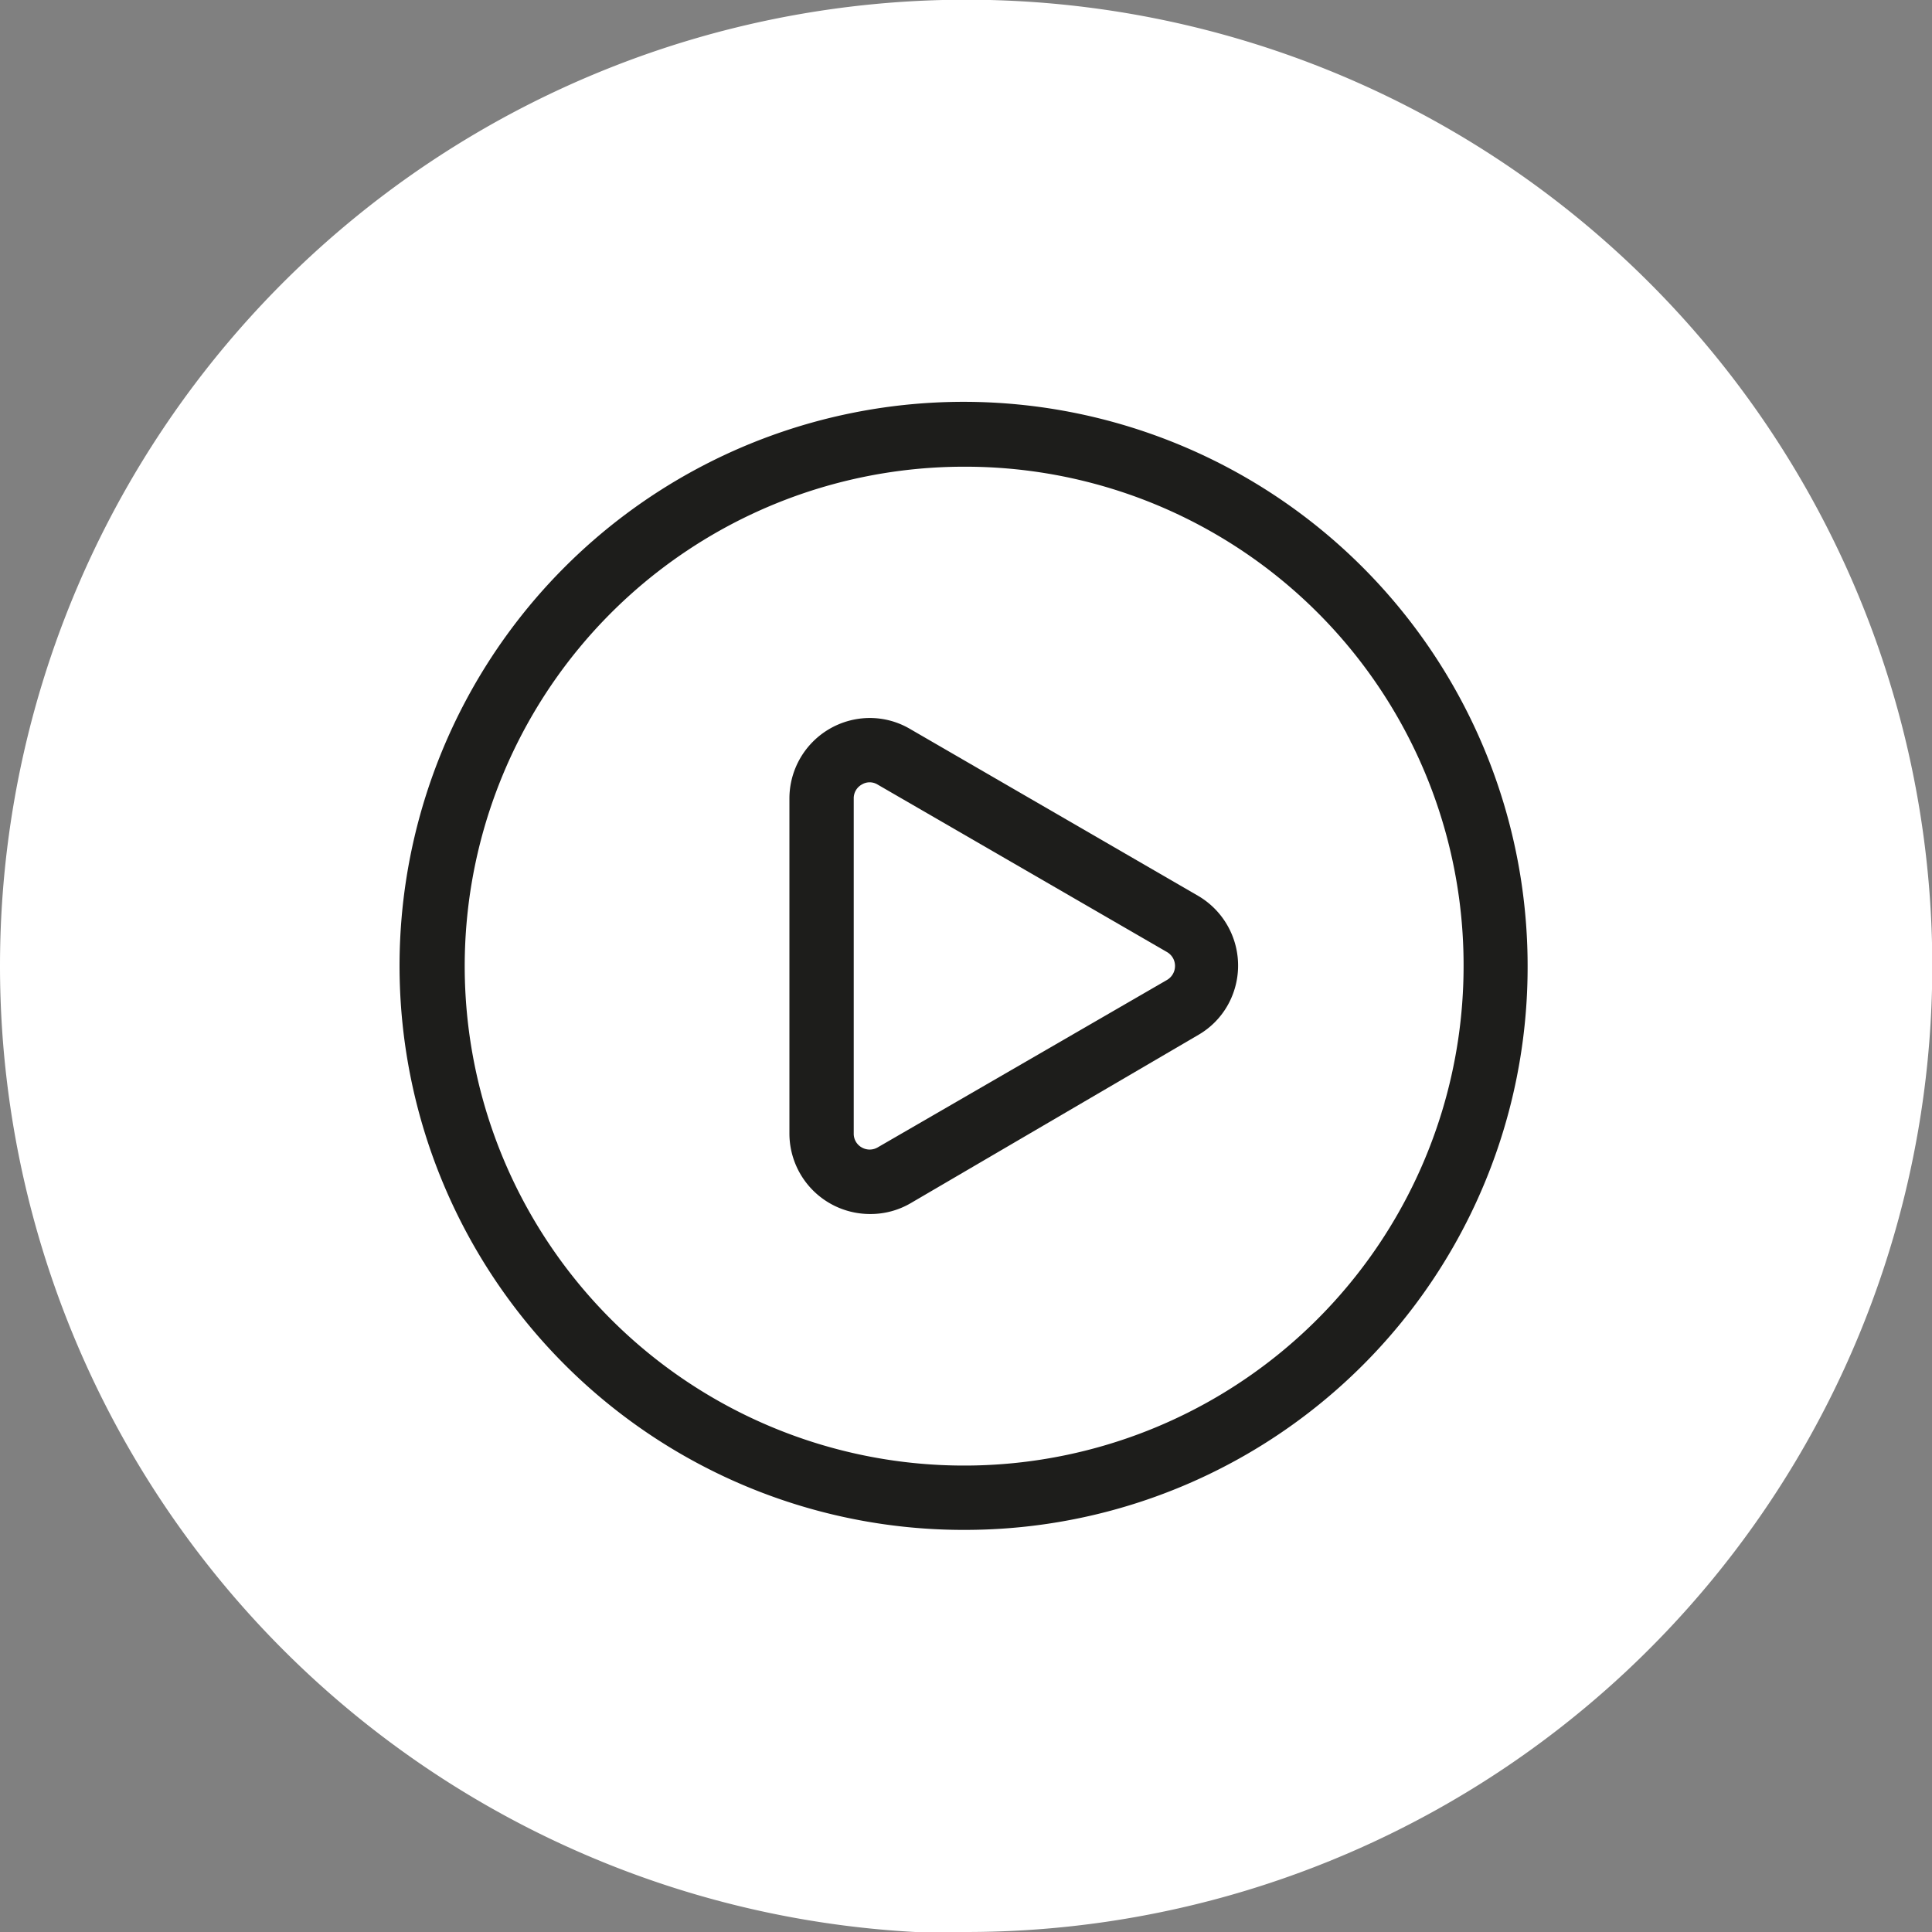 <svg data-name="Layer 1" xmlns="http://www.w3.org/2000/svg" xmlns:xlink="http://www.w3.org/1999/xlink" viewBox="0 0 67.89 67.89" height='40px' width='40px'>
    <rect x="0" y="0" width="67.89" height="67.89" fill="#808080" stroke="none"/>
    <defs>
        <style>.cls-1{fill:none;}.cls-2{clip-path:url(#clip-path);}.cls-3{fill:#fff;}.cls-4{fill:#1d1d1b;}</style>
        <clipPath id="clip-path" transform="translate(0 0)">
            <rect class="cls-1" width="67.89" height="67.89"/>
        </clipPath>
    </defs>
    <g class="cls-2">
        <path class="cls-3" d="M33.94,67.89A33.95,33.95,0,1,0,0,33.94a34,34,0,0,0,33.94,34" transform="translate(0 0)"/>
        <path class="cls-4" d="M33.94,16.4A17.55,17.55,0,1,0,51.43,33.94,17.51,17.51,0,0,0,33.94,16.4m0,37.36A19.82,19.82,0,1,1,53.68,33.94,19.77,19.77,0,0,1,33.94,53.76" transform="translate(0 0)"/>
        <path class="cls-4" d="M30.56,27.49a.54.54,0,0,0-.28.08.55.55,0,0,0-.28.49V39.83a.55.55,0,0,0,.28.49.56.56,0,0,0,.56,0L41,34.44a.57.57,0,0,0,.22-.77.58.58,0,0,0-.22-.22L30.84,27.57a.54.54,0,0,0-.28-.08m0,15.17a2.83,2.83,0,0,1-2.82-2.83V28.06a2.83,2.83,0,0,1,2.82-2.83,2.79,2.79,0,0,1,1.41.38l10.15,5.88a2.84,2.84,0,0,1,1,3.87,2.78,2.78,0,0,1-1,1L32,42.28a2.79,2.79,0,0,1-1.41.38" transform="translate(0 0)"/>
    </g>
</svg>